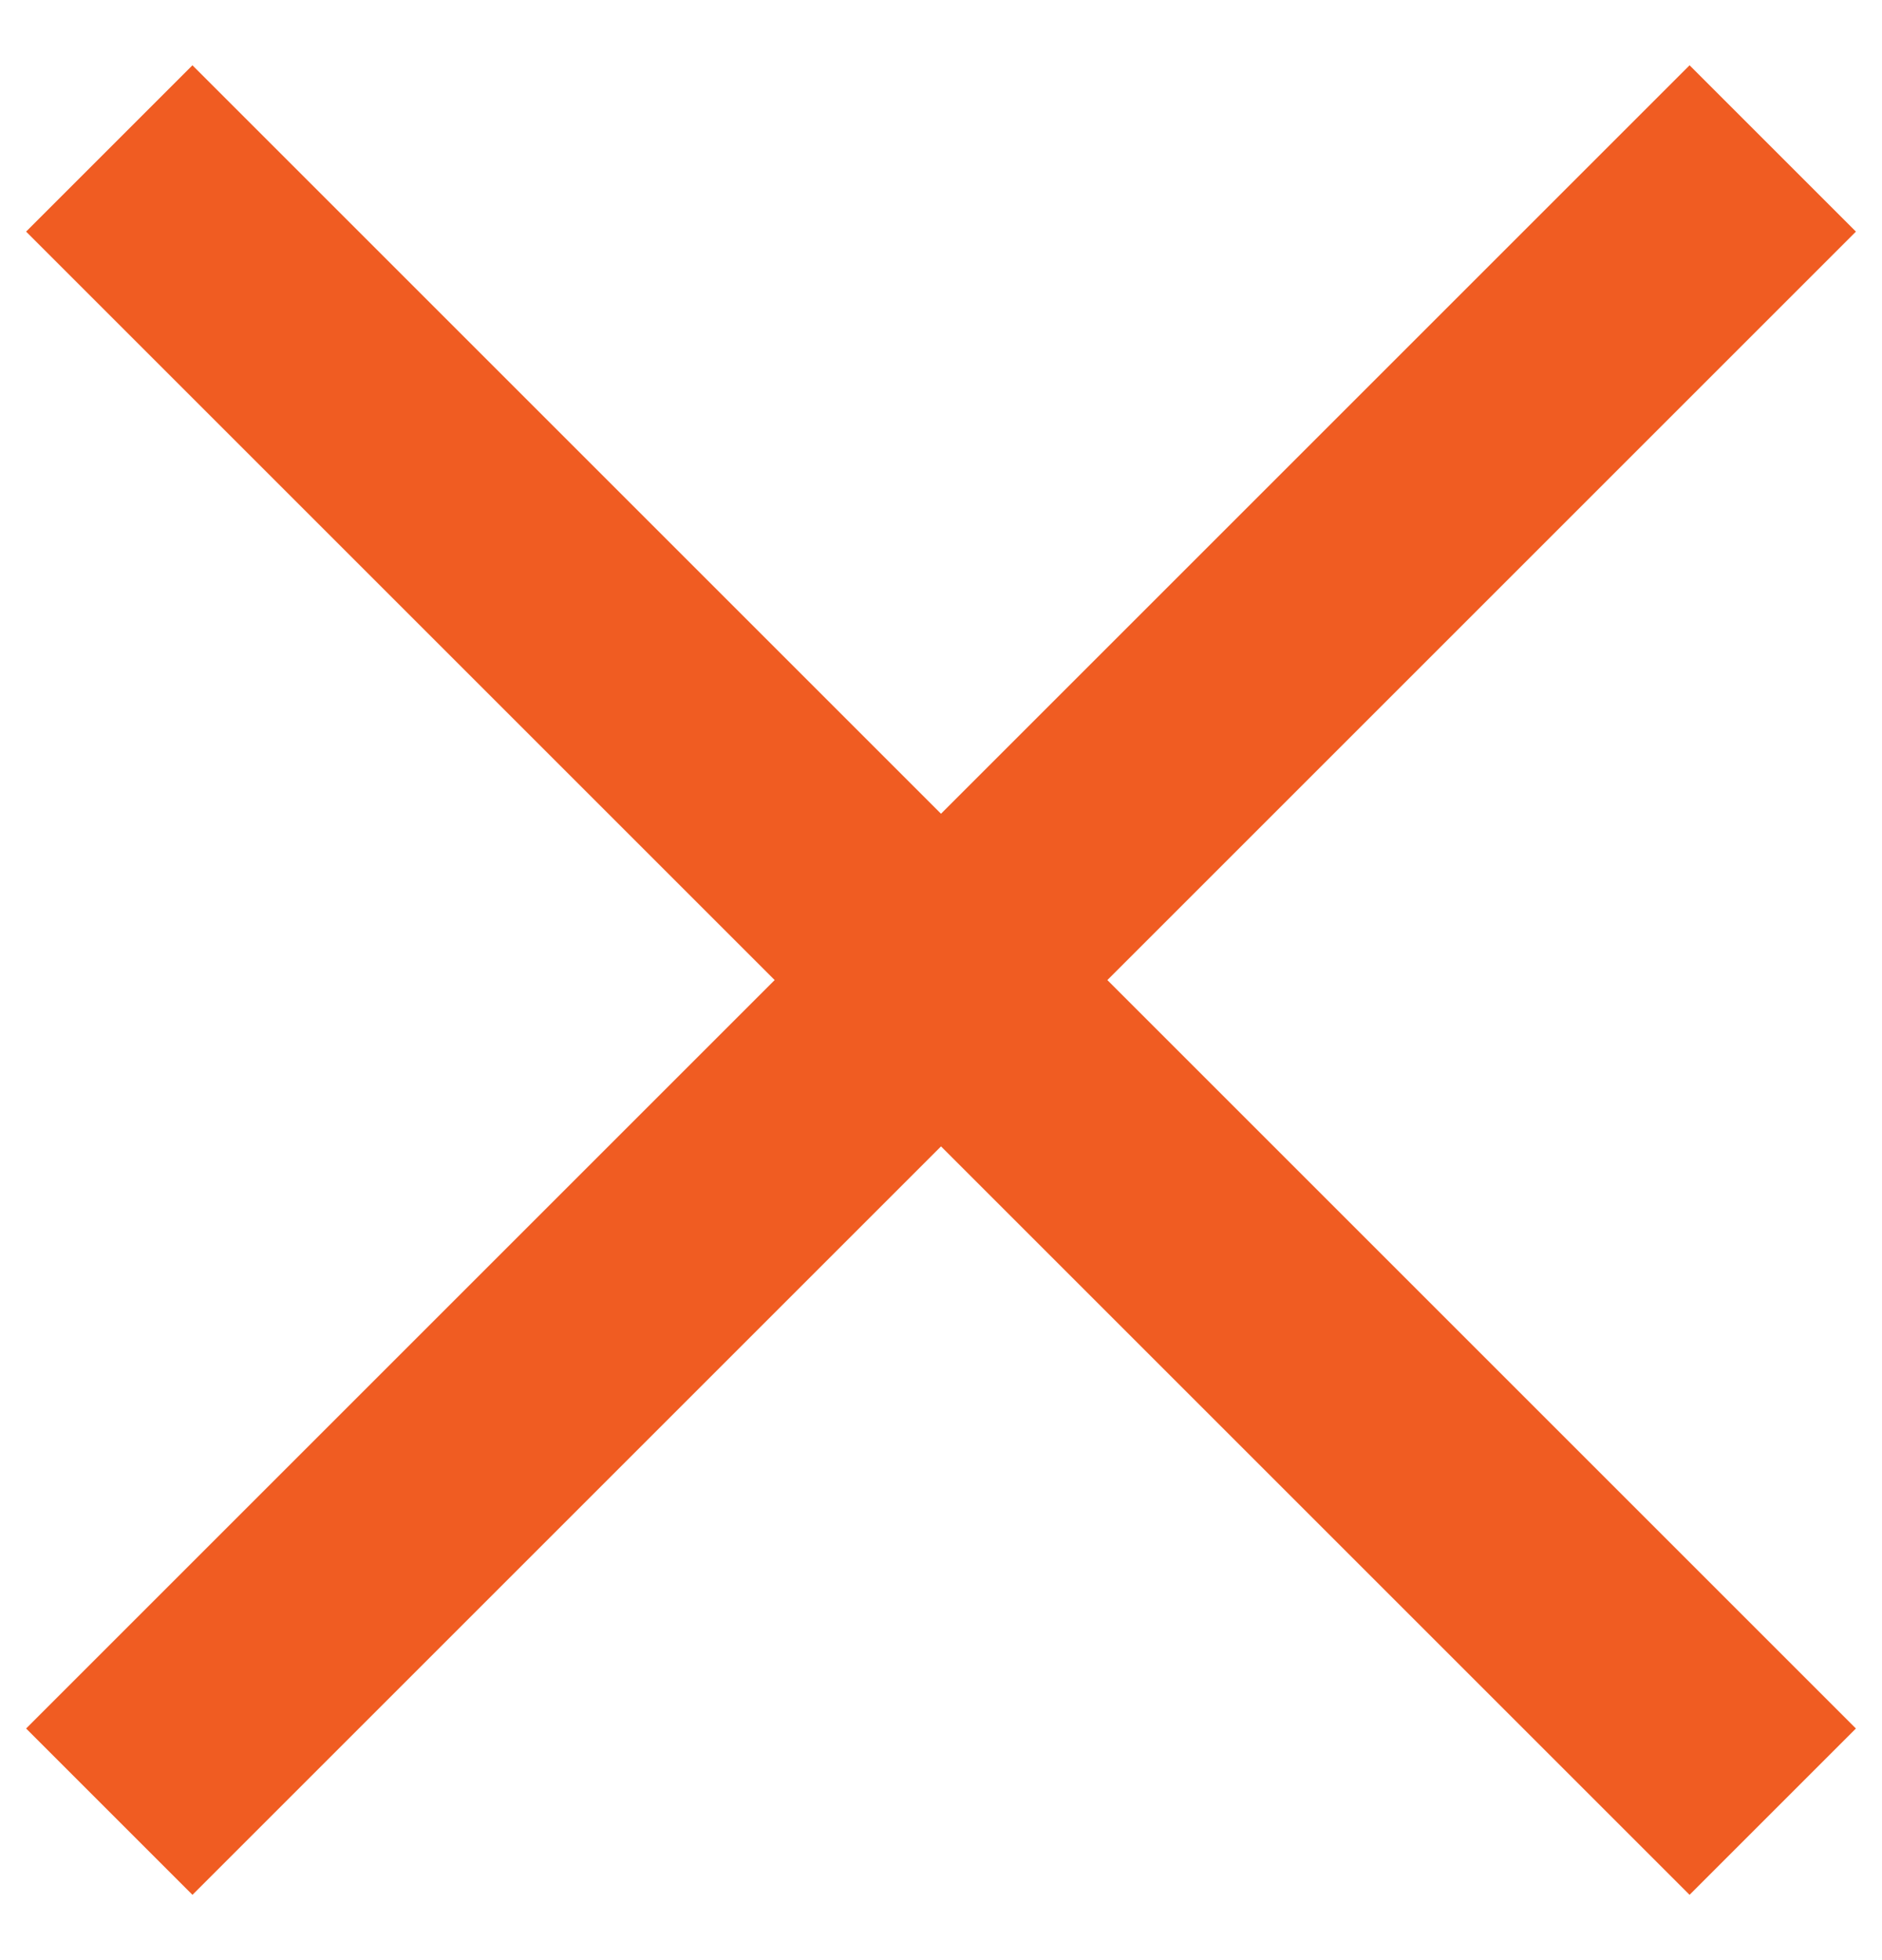 <svg width="24" height="25" xmlns="http://www.w3.org/2000/svg"><g id="Webdesign" stroke="none" stroke-width="1" fill="#F05C22" fill-rule="evenodd"><g id="Menu---mobile" transform="translate(-358 -57)"><g id="xmark-icon" transform="translate(358.333 57.833)"><path id="Rectangle" transform="rotate(45 11.667 11.667)" d="M-3.333 10.167h30v3h-30z"/><path id="Rectangle" transform="scale(-1 1) rotate(45 0 -16.5)" d="M-3.333 10.167h30v3h-30z"/></g></g></g></svg>